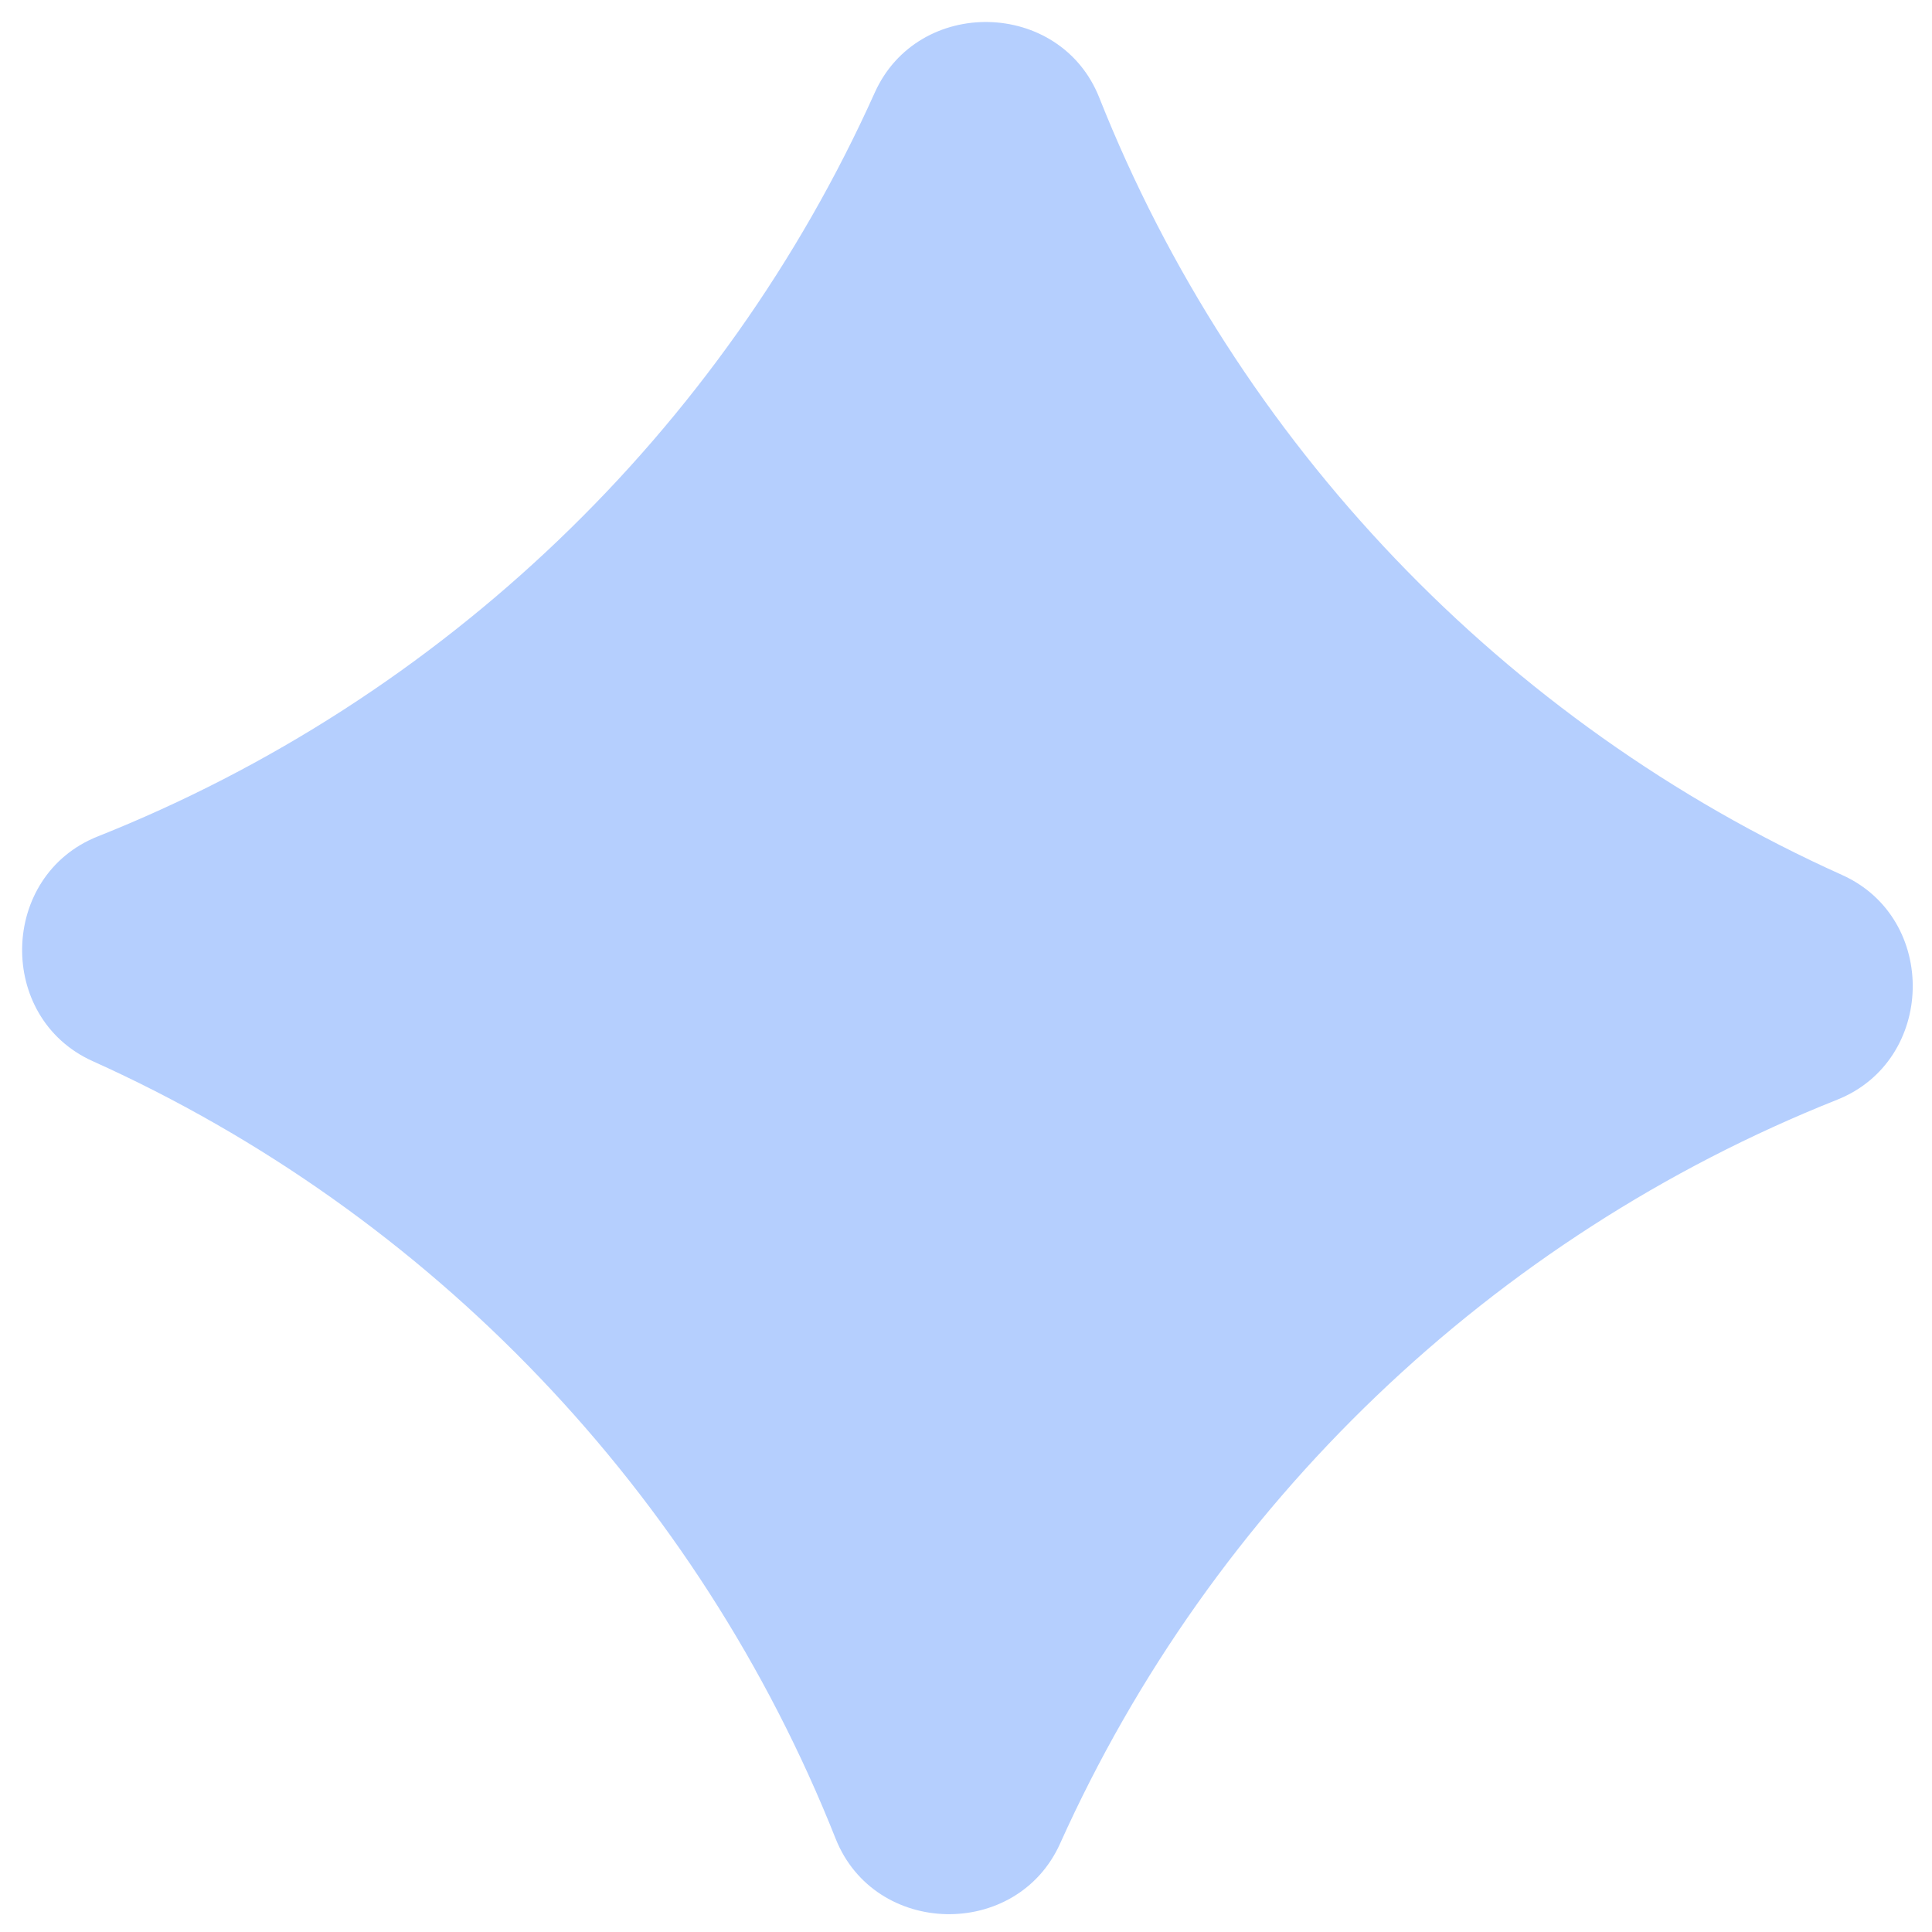 <svg xmlns="http://www.w3.org/2000/svg" width="74" height="74" viewBox="0 0 74 74" fill="none"><path d="M70.369 42.121C57.157 47.376 46.434 57.638 40.604 70.613C38.94 74.308 33.503 74.19 32.006 70.424C26.76 57.203 16.51 46.474 3.549 40.644C-0.144 38.98 -0.023 33.538 3.74 32.039C16.952 26.784 27.675 16.522 33.505 3.548C35.169 -0.148 40.606 -0.03 42.103 3.736C47.349 16.957 57.599 27.686 70.561 33.516C74.253 35.18 74.133 40.622 70.369 42.121Z" fill="#085EFA" fill-opacity="0.3"></path></svg>